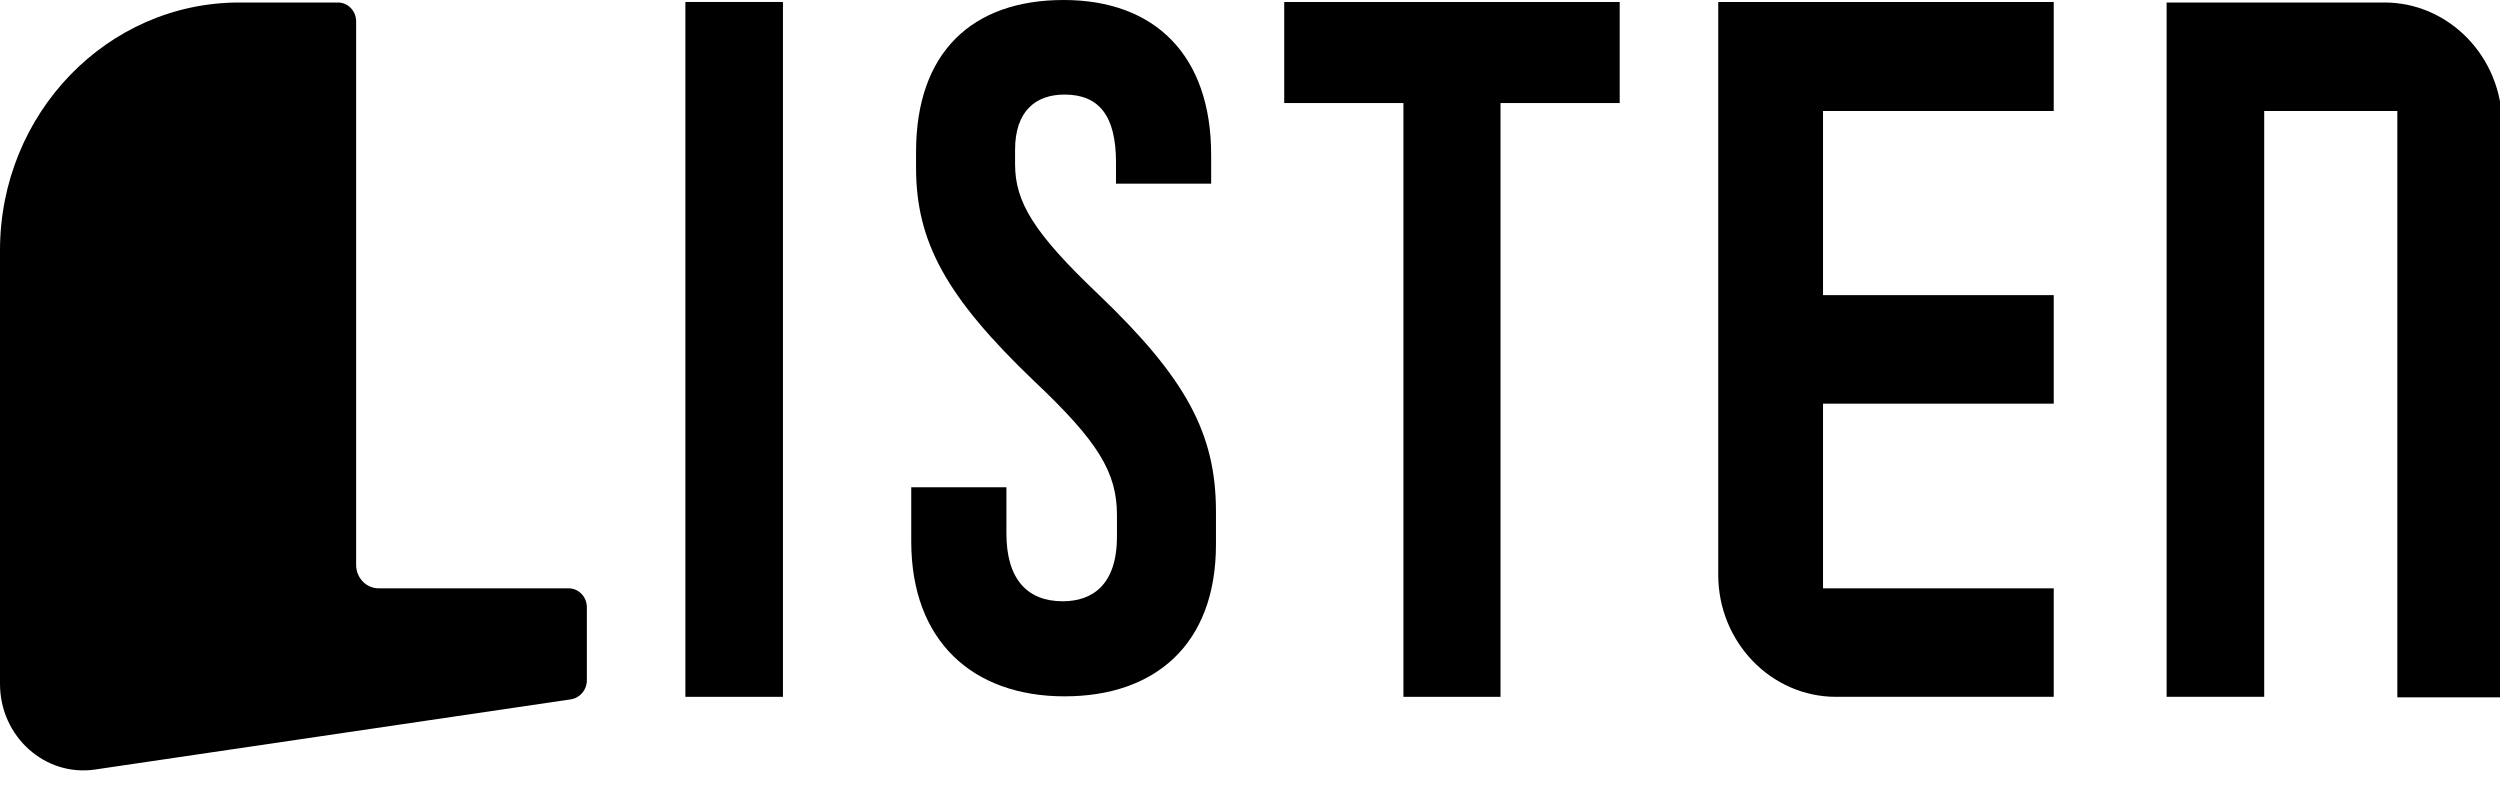 <svg width="138" height="44" viewBox="0 0 138 44" fill="none" xmlns="http://www.w3.org/2000/svg">
<g clip-path="url(#clip0_2800_2183)">
<path d="M66.856 8.545V10.138H61.603V8.957C61.603 6.402 60.674 5.22 58.764 5.22C57.172 5.22 56.032 6.127 56.032 8.27V9.067C56.032 11.155 57.066 12.858 60.621 16.238C65.476 20.881 67.121 23.931 67.121 28.244V30.058C67.121 35.553 63.778 38.438 58.764 38.438C53.697 38.438 50.301 35.388 50.301 29.893V26.898H55.554V29.453C55.554 31.953 56.695 33.19 58.658 33.19C60.303 33.19 61.656 32.283 61.656 29.618V28.437C61.656 26.074 60.621 24.37 57.066 21.018C52.211 16.375 50.566 13.325 50.566 9.259V8.38C50.566 2.885 53.67 0 58.711 0C63.752 0 66.856 3.05 66.856 8.545Z" fill="black"/>
<path d="M0 37.751V13.82C0 6.265 5.916 0.138 13.212 0.138H18.651C19.208 0.138 19.659 0.605 19.659 1.182V31.184C19.659 31.899 20.216 32.476 20.906 32.476H31.386C31.943 32.476 32.394 32.943 32.394 33.52V37.559C32.394 38.081 32.022 38.52 31.518 38.603L5.253 42.477C2.494 42.889 0 40.663 0 37.751Z" fill="black"/>
<path d="M43.219 0.109H37.833V38.465H43.219V0.109Z" fill="black"/>
<path d="M119.598 38.465H124.984V6.127H132.333V38.493H138.116V6.869C138.116 3.16 135.198 0.138 131.616 0.138H119.598V38.465Z" fill="black"/>
<path d="M89.407 0.11V5.688H82.828V38.465H77.469V5.688H70.889V0.11H89.407Z" fill="black"/>
<path d="M94.847 0.109V31.733C94.847 35.442 97.766 38.465 101.347 38.465H113.366V32.475H100.631V22.282H113.366V16.292H100.631V6.126H113.366V0.109H94.847Z" fill="black"/>
</g>
<defs>
<clipPath id="clip0_2800_2183">
<rect width="138" height="44" fill="white"/>
</clipPath>
</defs>
</svg>
